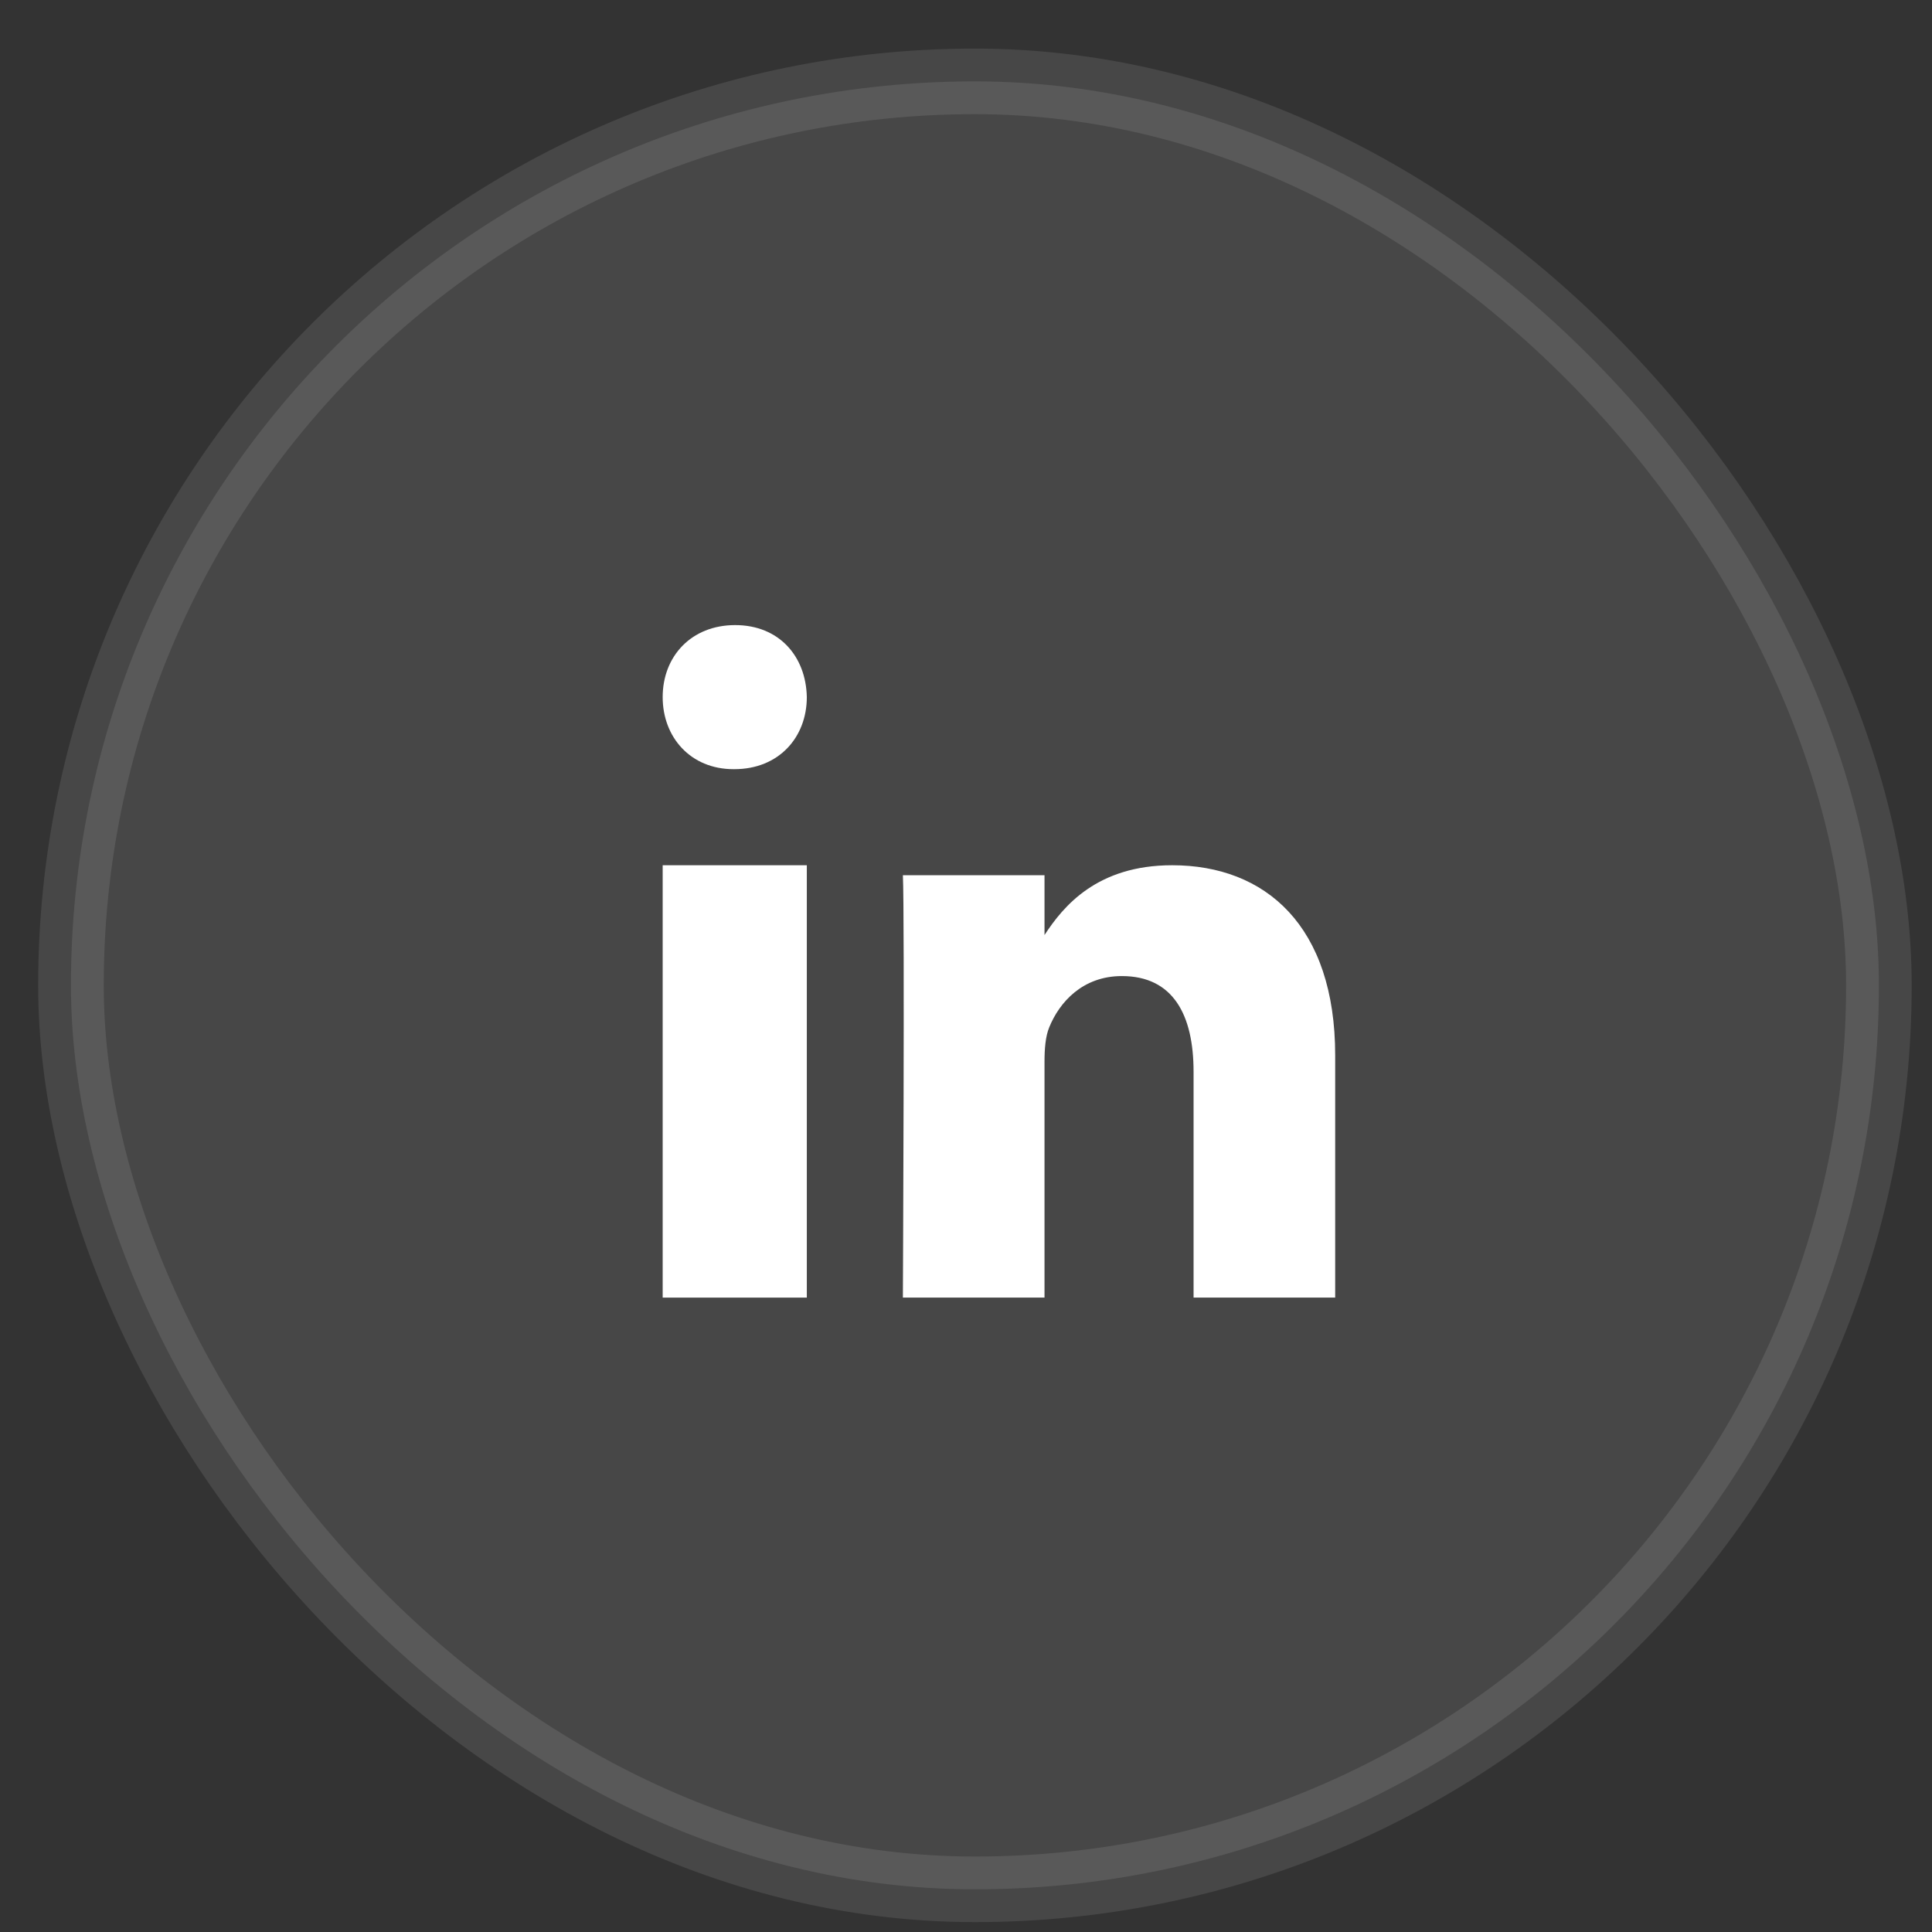 <svg width="33" height="33" viewBox="0 0 33 33" fill="none" xmlns="http://www.w3.org/2000/svg">
<rect x="0" y="0" width="33" height="33" fill="#333333" stroke="none"/>
<rect opacity="0.1" x="1.212" y="1.39" width="30.881" height="30.881" rx="15.44" fill="white" stroke="white" stroke-width="1.12"/>
<path fill-rule="evenodd" clip-rule="evenodd" d="M13.781 22.164H11.319V14.779H13.781V22.164Z" fill="white"/>
<path fill-rule="evenodd" clip-rule="evenodd" d="M12.543 13.138H12.529C11.794 13.138 11.319 12.591 11.319 11.907C11.319 11.209 11.809 10.677 12.557 10.677C13.306 10.677 13.767 11.209 13.781 11.907C13.781 12.591 13.306 13.138 12.543 13.138Z" fill="white"/>
<path fill-rule="evenodd" clip-rule="evenodd" d="M22.806 22.164H20.387V18.304C20.387 17.334 20.037 16.672 19.162 16.672C18.493 16.672 18.095 17.118 17.921 17.549C17.857 17.704 17.841 17.919 17.841 18.134V22.164H15.422C15.422 22.164 15.454 15.626 15.422 14.949H17.841V15.971C18.162 15.479 18.737 14.779 20.021 14.779C21.613 14.779 22.806 15.811 22.806 18.027L22.806 22.164Z" fill="white"/>
</svg>
